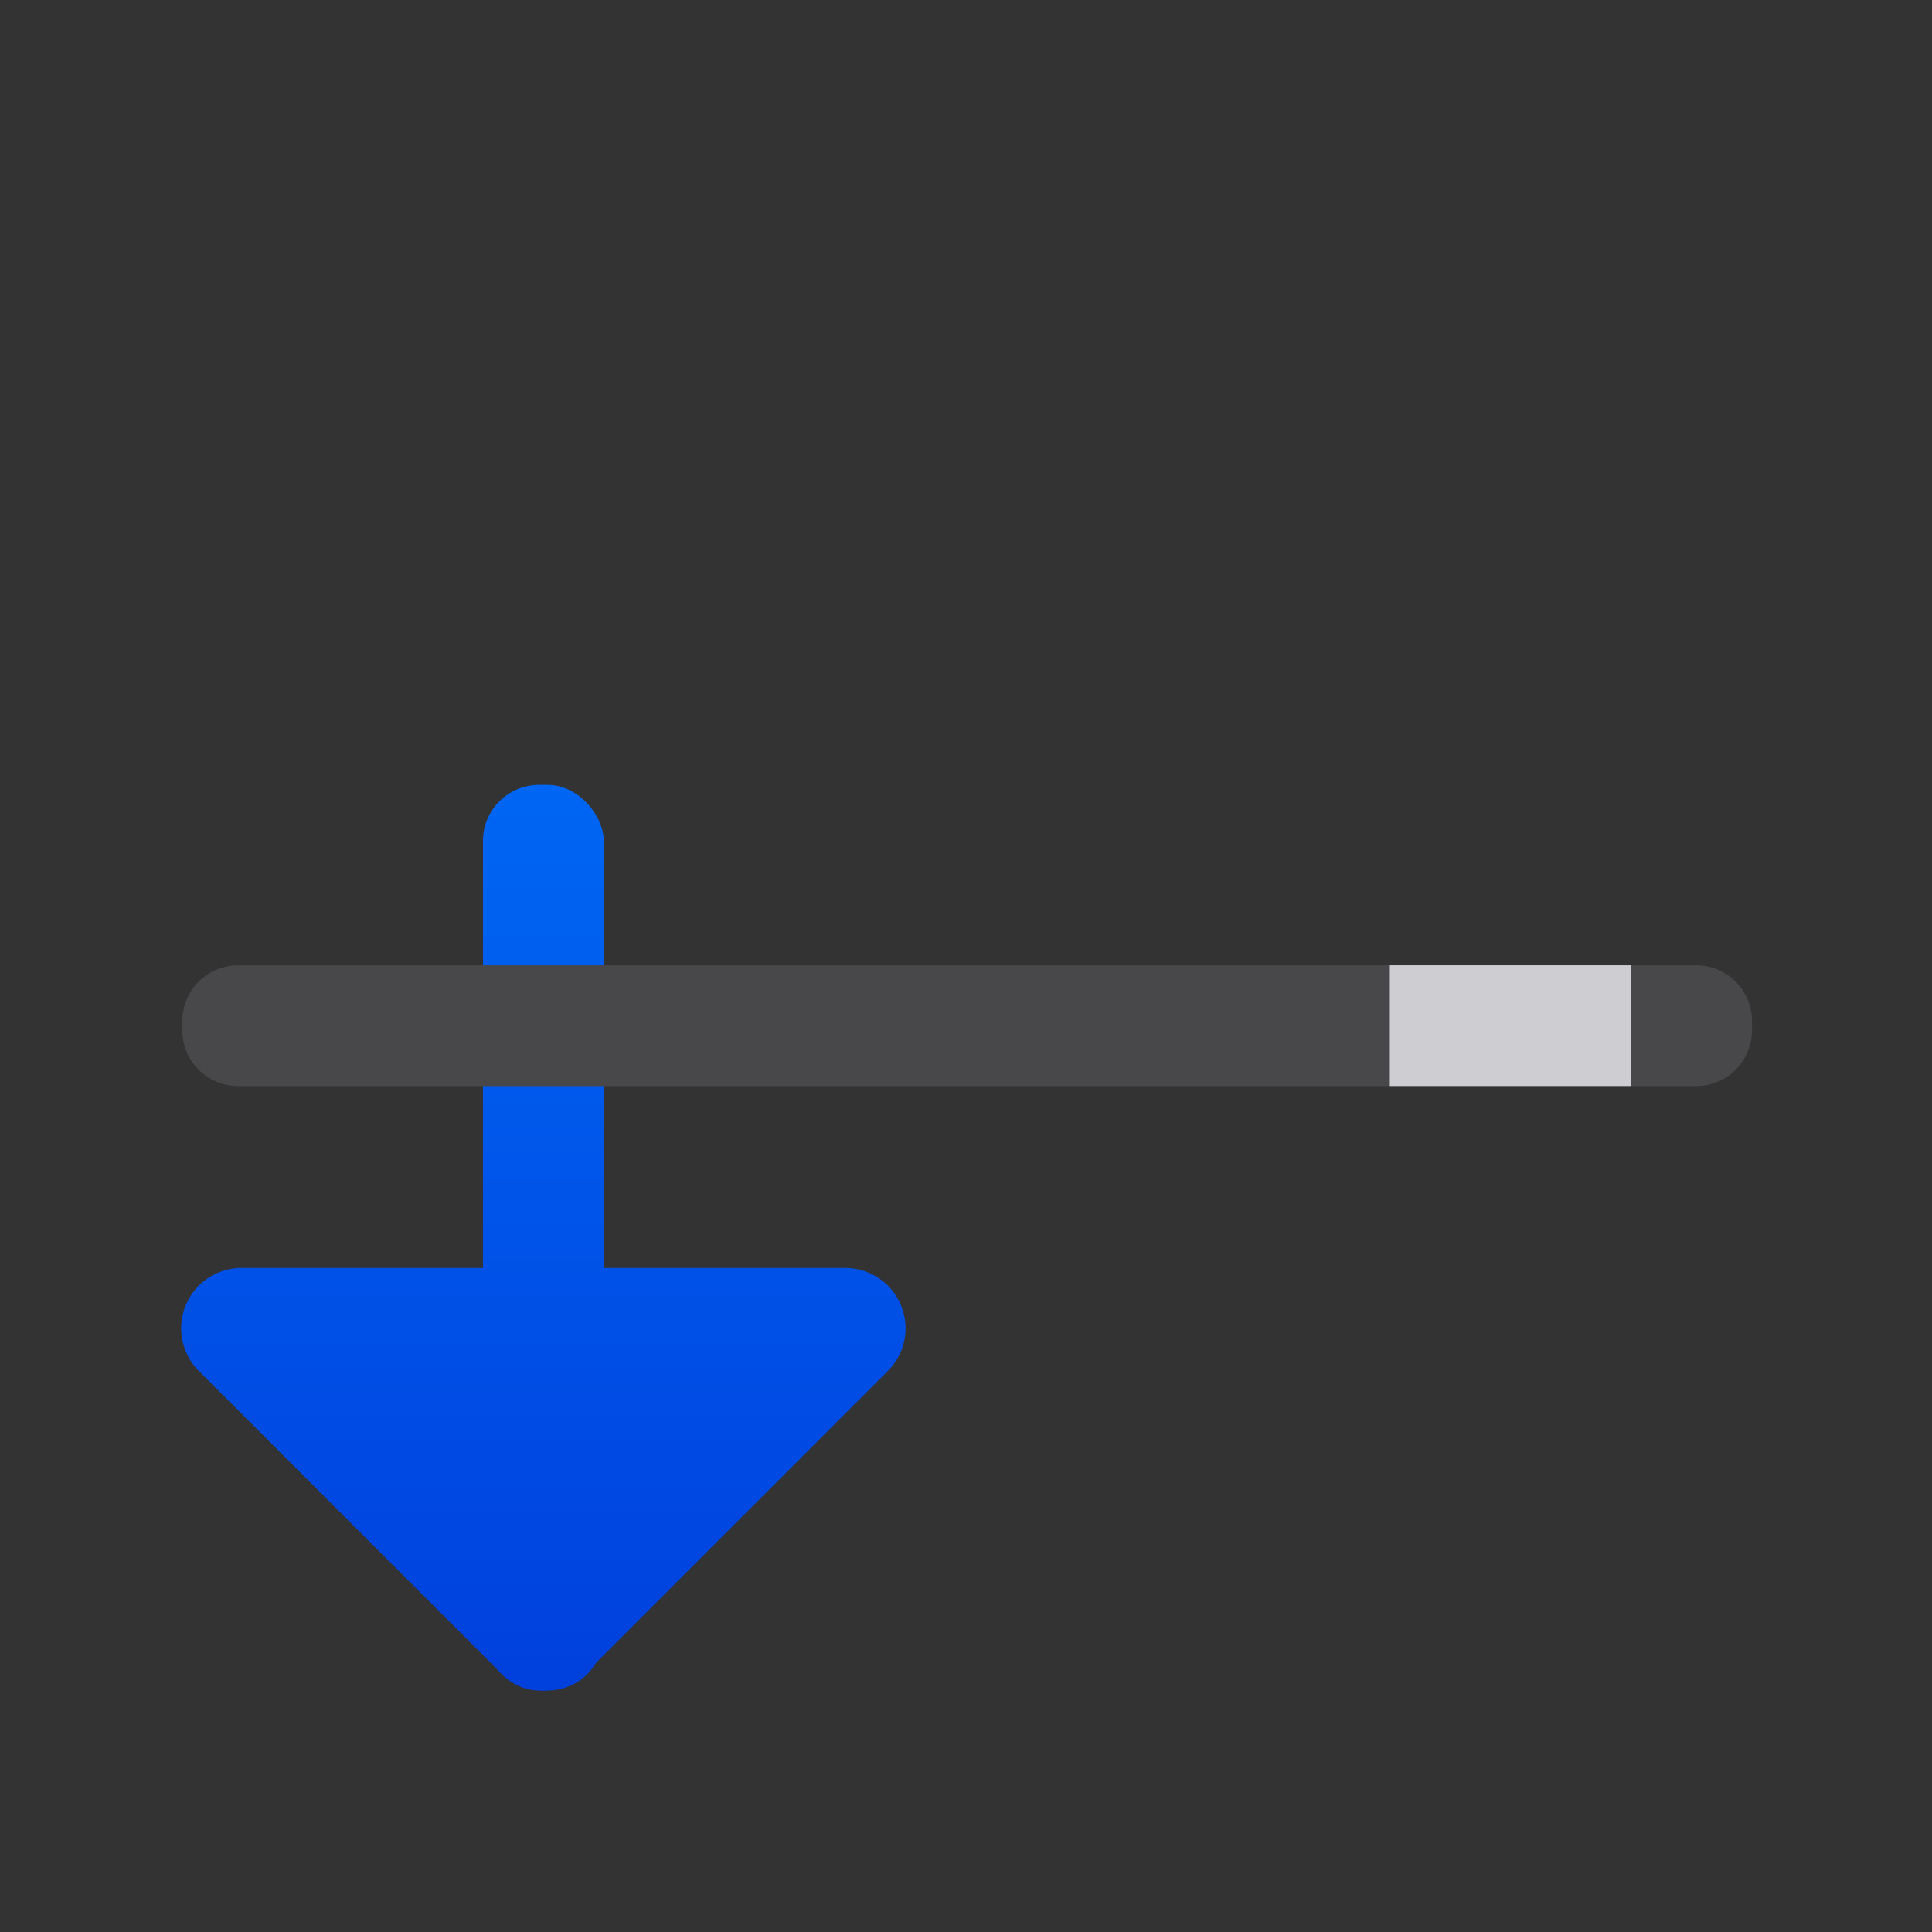 <svg viewBox="0 0 32 32" xmlns="http://www.w3.org/2000/svg" xmlns:xlink="http://www.w3.org/1999/xlink"><rect x="0" y="0" width="32" height="32" fill="#333333" stroke="none"/><linearGradient id="a" gradientTransform="translate(-46)" gradientUnits="userSpaceOnUse" x1="7.639" x2="8.023" y1="12.712" y2="3.287"><stop offset="0" stop-color="#0040dd"/><stop offset="1" stop-color="#007aff"/></linearGradient><linearGradient id="b" gradientUnits="userSpaceOnUse" x1="-3" x2="-3" xlink:href="#a" y1="-28" y2="-5"/><linearGradient id="c" gradientUnits="userSpaceOnUse" x1="3" x2="3" xlink:href="#a" y1="28" y2="5"/><rect fill="url(#b)" height="15" ry=".928" transform="scale(-1)" width="2" x="-10" y="-28"/><path d="m3.947 15.988c-.514 0-.928.414-.928.928v.145c0 .514.414.928.928.928h19.072 4 1.072c.514 0 .928-.414.928-.928v-.145c0-.514-.414-.928-.928-.928h-1.072-4z" fill="#48484a"/><path d="m4 21.002a.999.999 0 0 0 -.707 1.705l5 5a.999.999 0 0 0 1.414 0l5-5a.999.999 0 0 0 -.707-1.705z" fill="url(#c)"/><path d="m26.02 13.988a9 9 0 0 0 -9-9 9 9 0 0 0 -9 9h2a7 7 0 0 1 7-7 7 7 0 0 1 7 7z" fill="url(#c)"/><path d="m23.02 15.988h4v2h-4z" fill="#f2f2f7" fill-opacity=".784"/><rect fill="url(#b)" height="15" ry=".928" transform="scale(-1)" width="2" x="-26.02" y="-27.988"/></svg>